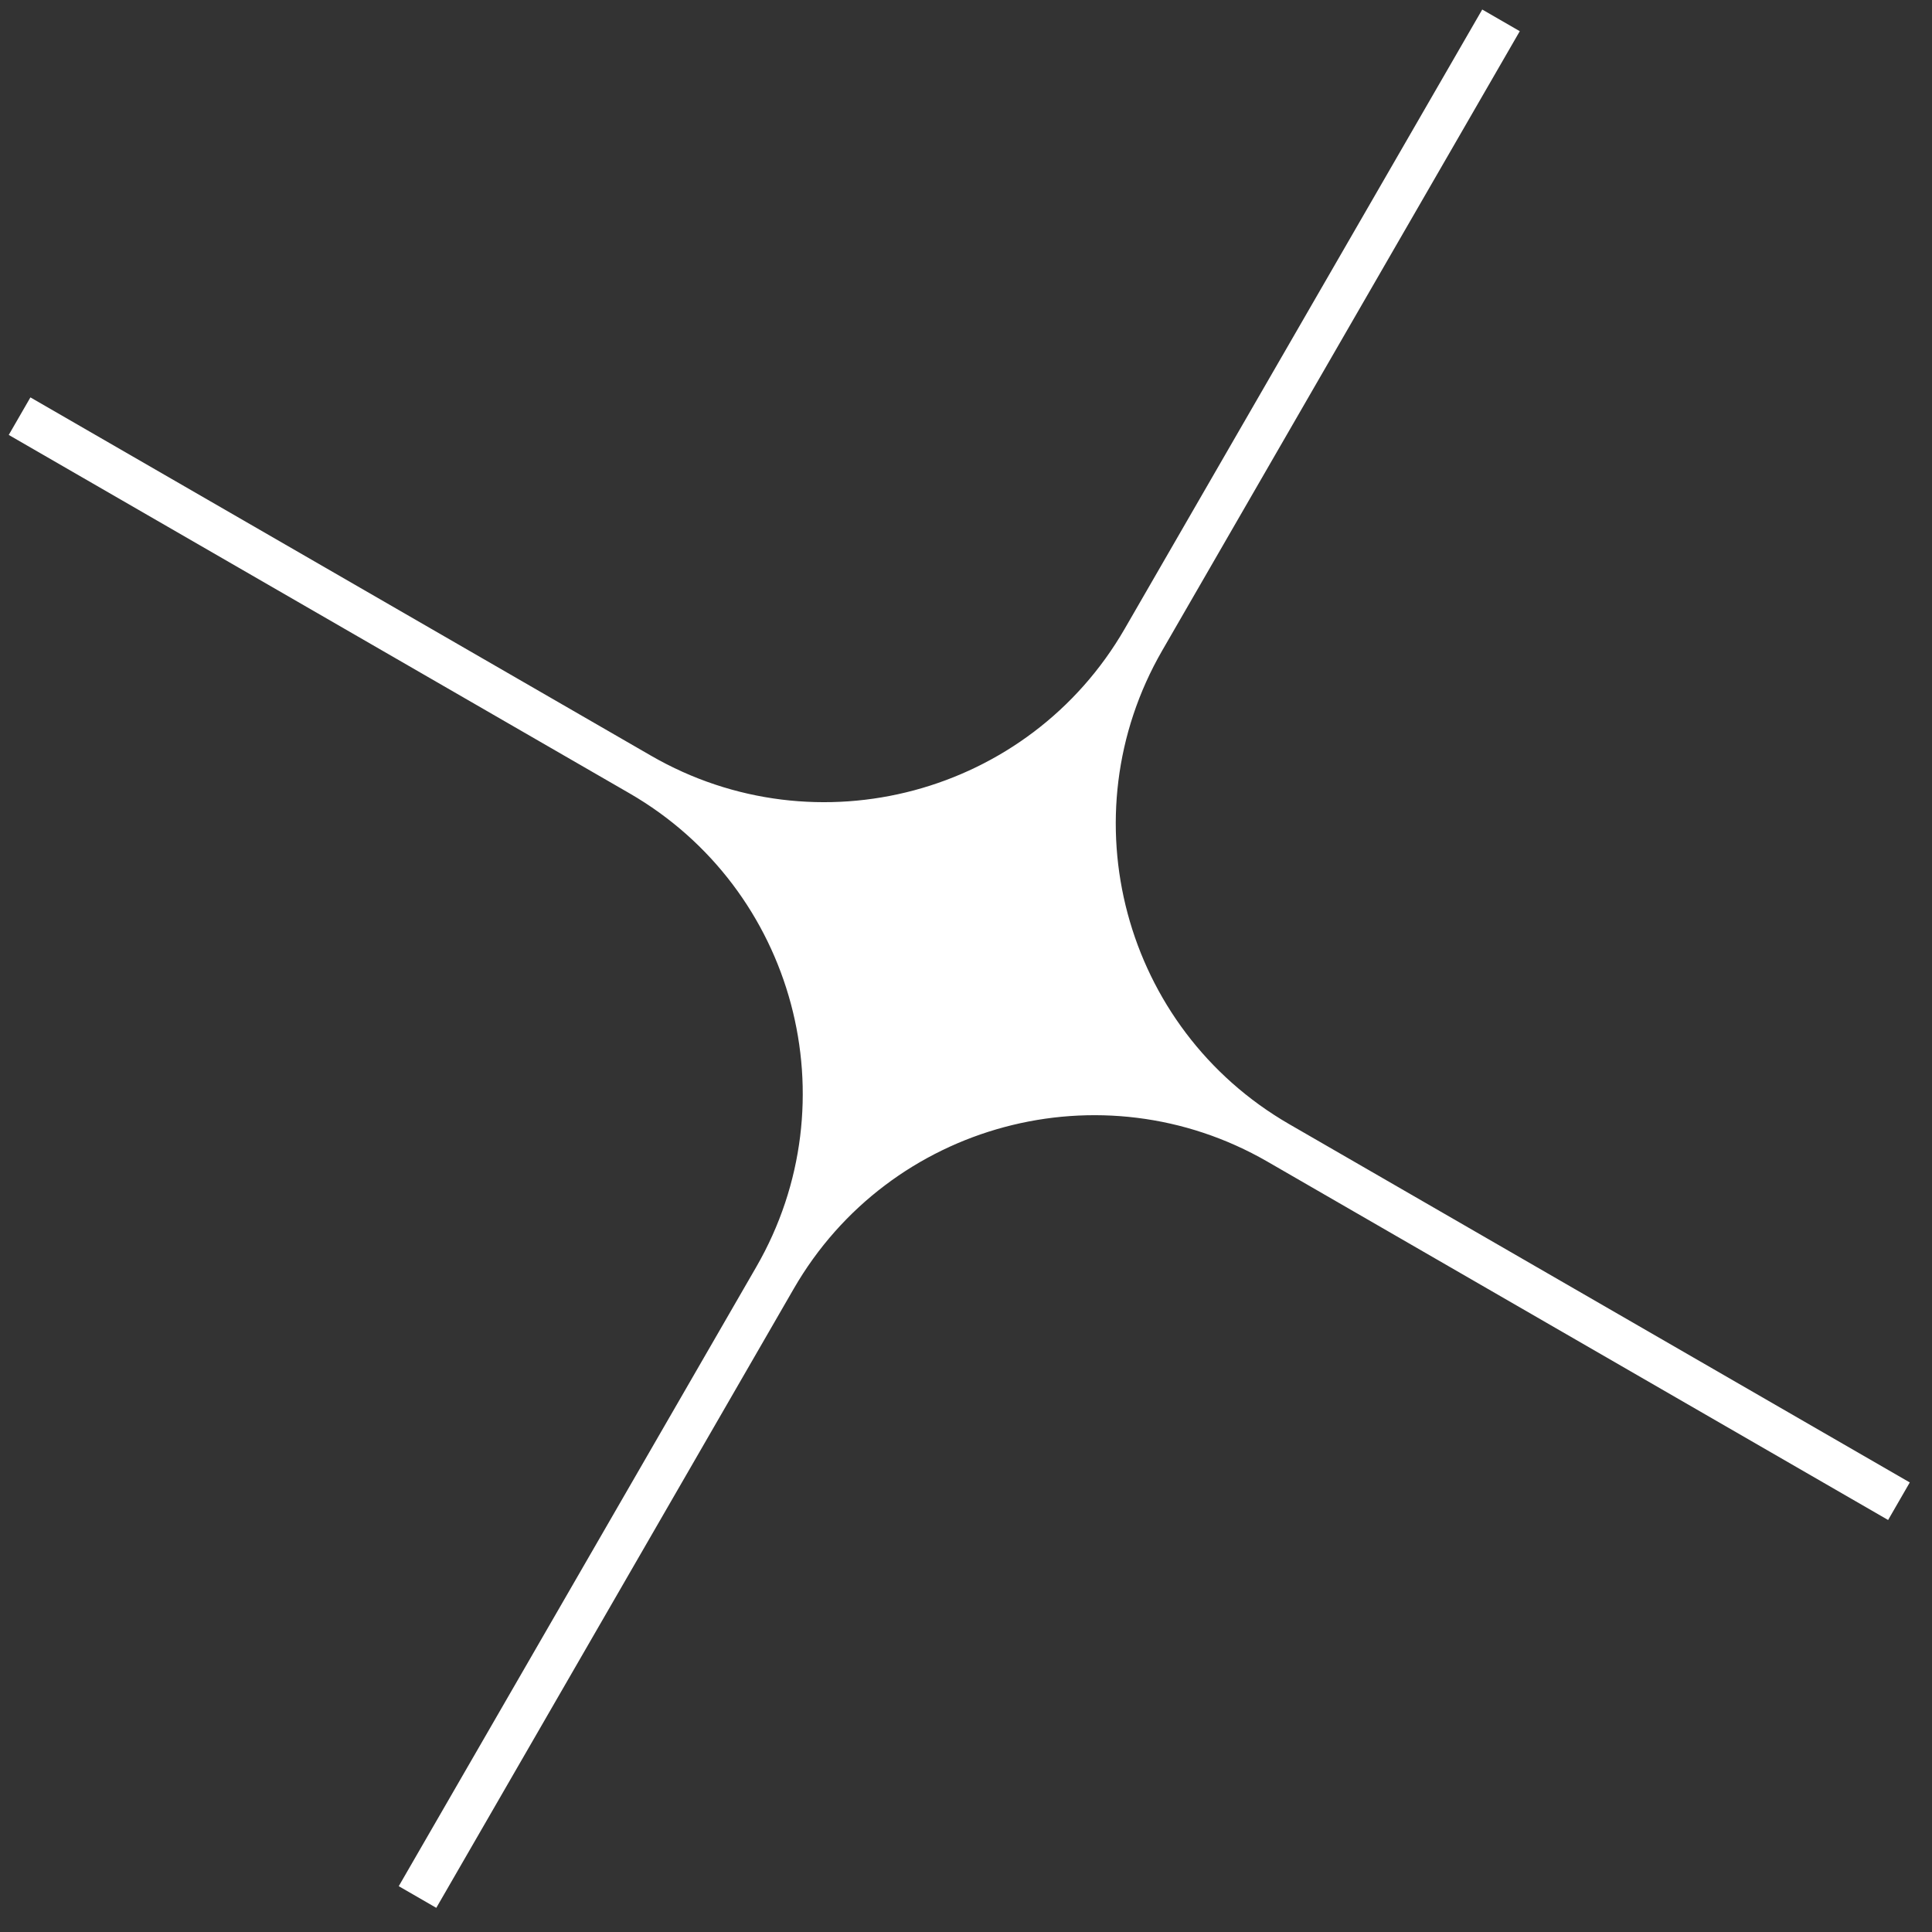 <?xml version="1.0" encoding="UTF-8"?> <svg xmlns="http://www.w3.org/2000/svg" width="74" height="74" viewBox="0 0 74 74" fill="none"><rect x="0" y="0" width="74" height="74" fill="#333333" stroke="none"/><path d="M72.319 58.219L73.149 56.781L49.377 43.056C43.029 39.391 40.851 31.263 44.516 24.916L58.211 1.195L56.773 0.365L43.078 24.085C39.413 30.433 31.285 32.611 24.938 28.946L1.165 15.221L0.335 16.659L24.108 30.384C30.455 34.049 32.633 42.177 28.968 48.525L15.273 72.245L16.711 73.075L30.406 49.355C34.071 43.007 42.199 40.829 48.547 44.494L72.319 58.219Z" fill="white"></path></svg> 
